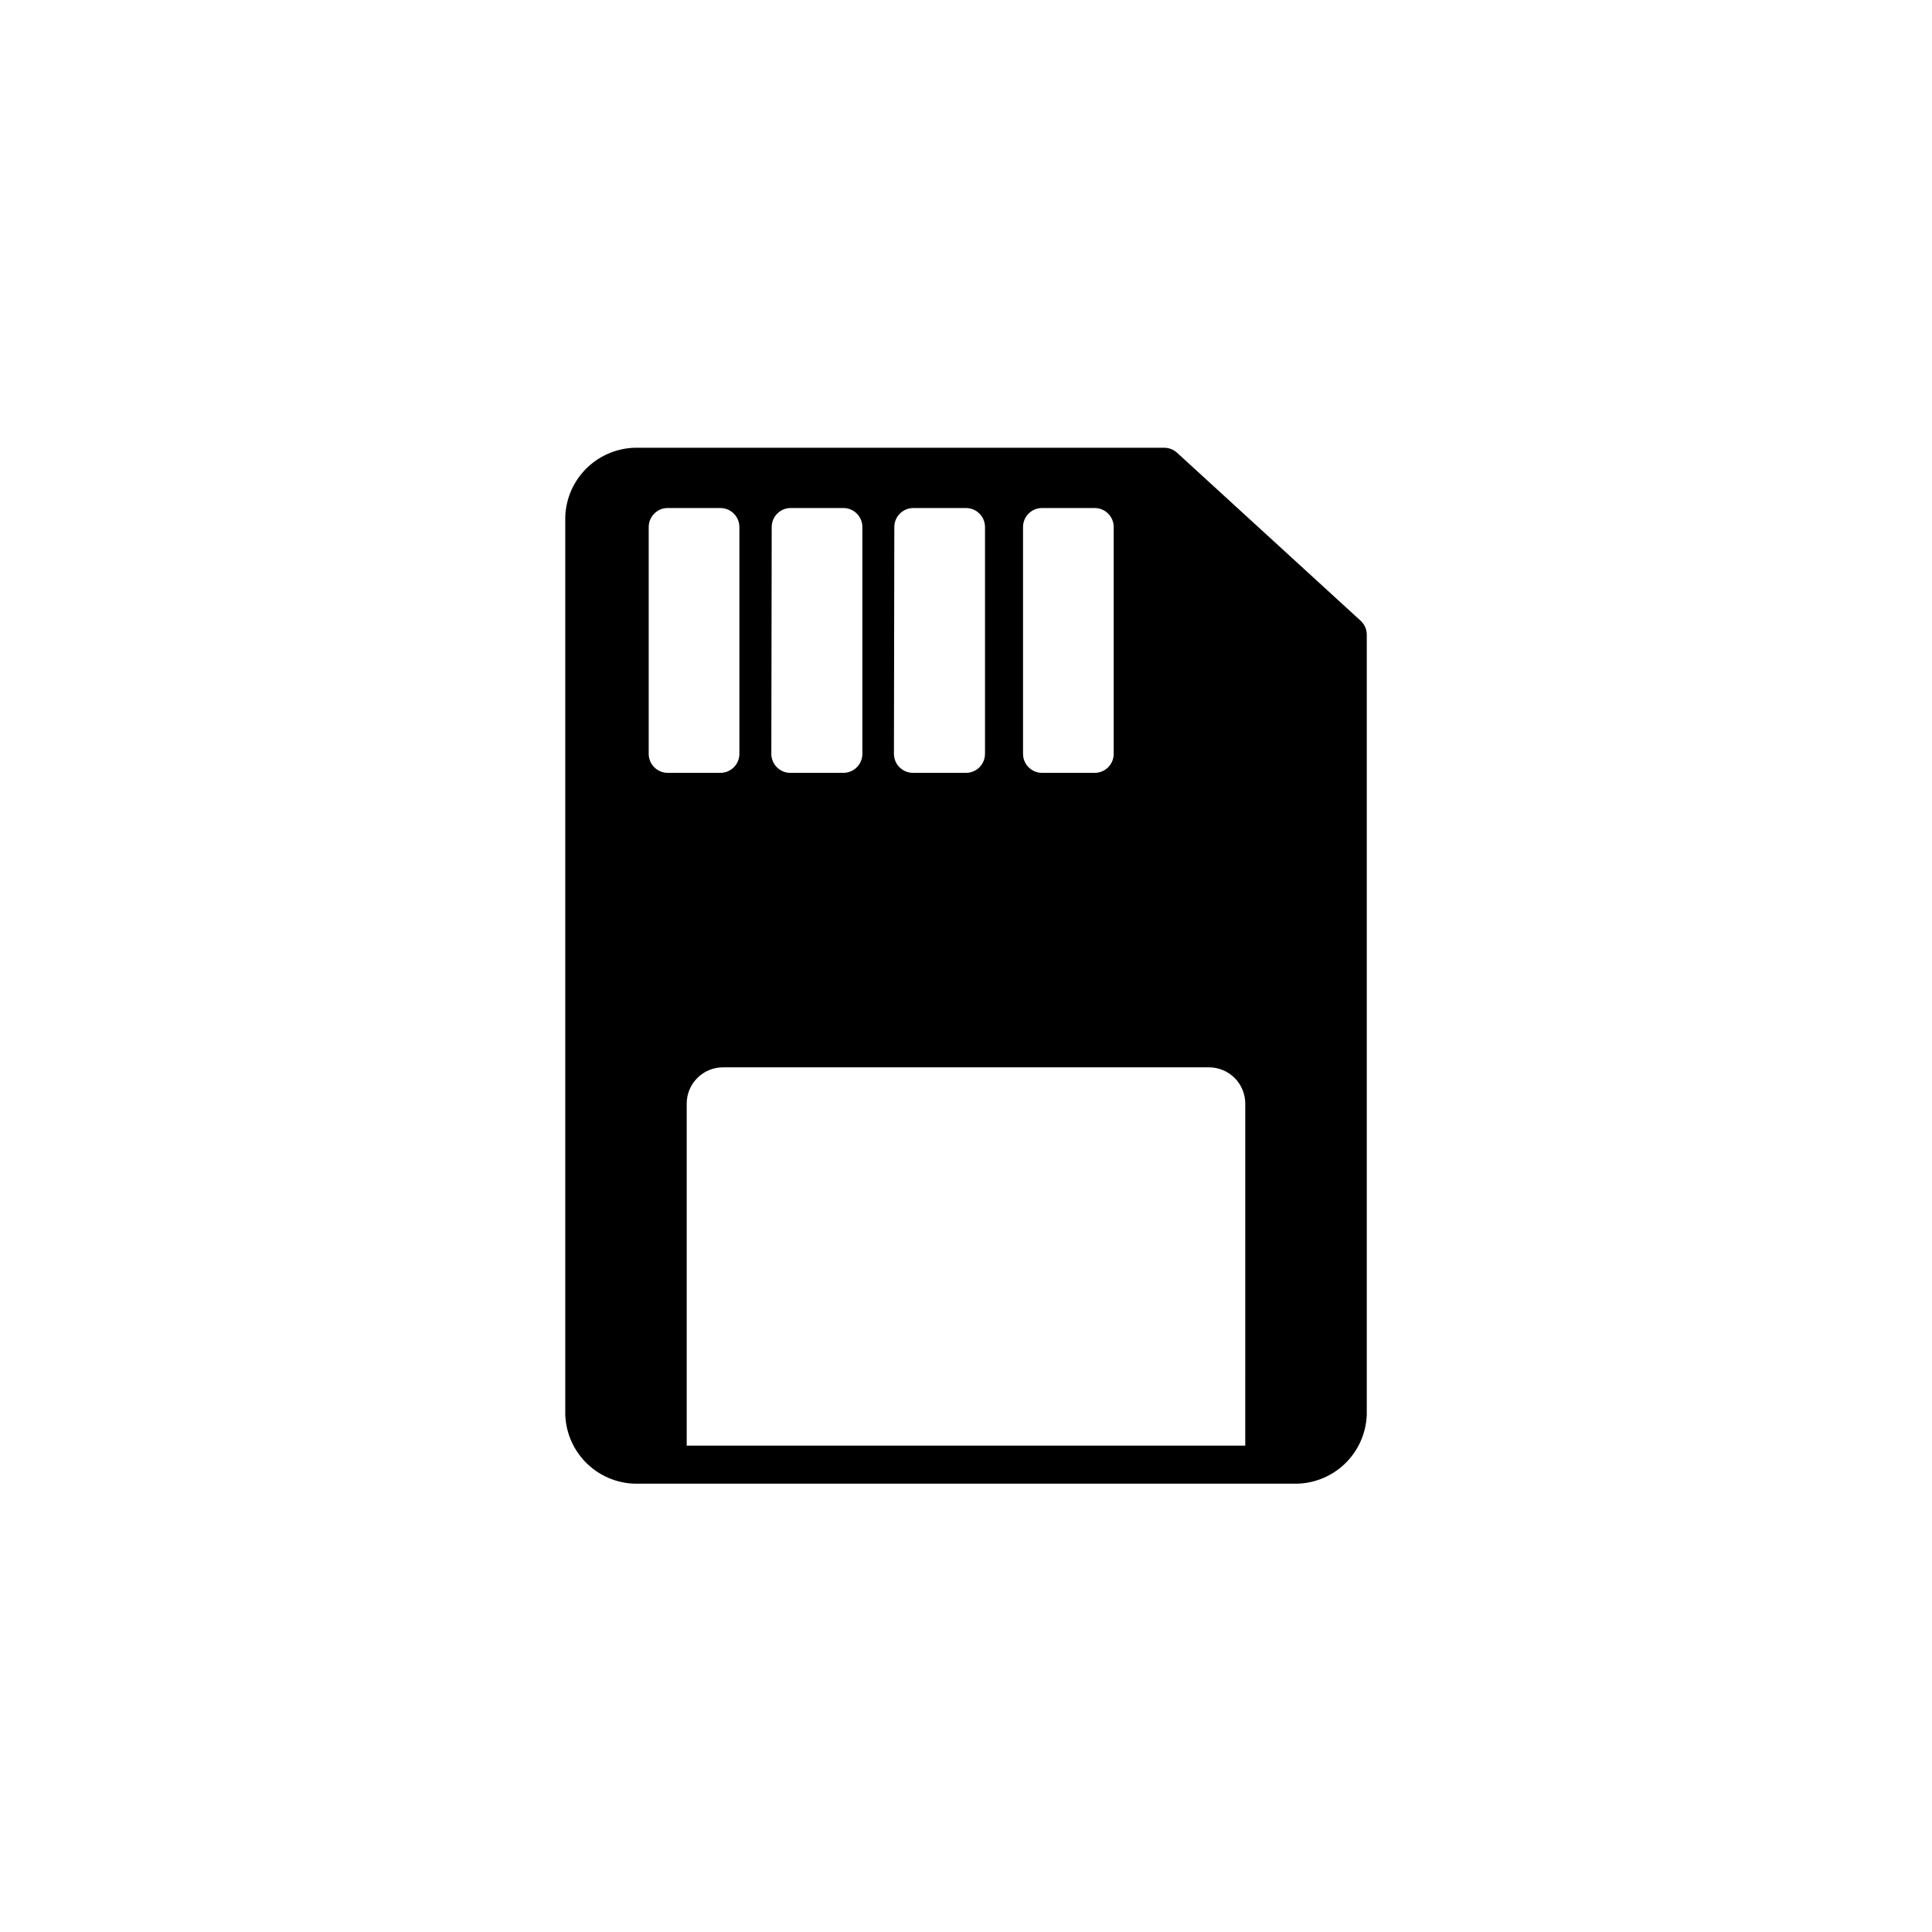 <?xml version="1.0" encoding="UTF-8"?>
<!-- Uploaded to: SVG Repo, www.svgrepo.com, Generator: SVG Repo Mixer Tools -->
<svg fill="#000000" width="800px" height="800px" version="1.1" viewBox="144 144 512 512" xmlns="http://www.w3.org/2000/svg">
 <path d="m504.59 308.51-48.668-44.539c-0.926-0.84-2.129-1.305-3.375-1.309h-139.25c-5-0.148-9.855 1.684-13.508 5.102-3.652 3.414-5.805 8.137-5.988 13.137v238.05c0.184 4.996 2.336 9.719 5.988 13.137 3.652 3.418 8.508 5.25 13.508 5.102h173.41c5 0.148 9.855-1.684 13.508-5.102 3.652-3.418 5.805-8.141 5.992-13.137v-206.56c0.051-1.469-0.539-2.883-1.613-3.879zm-89.477-24.84c0-2.781 2.254-5.039 5.039-5.039h13.957-0.004c1.336 0 2.617 0.531 3.562 1.477 0.945 0.945 1.477 2.227 1.477 3.562v60.105c0 1.336-0.531 2.617-1.477 3.562-0.945 0.945-2.227 1.477-3.562 1.477h-13.953c-2.785 0-5.039-2.258-5.039-5.039zm-34.109 0c0-2.781 2.258-5.039 5.039-5.039h13.957c1.336 0 2.617 0.531 3.562 1.477 0.941 0.945 1.473 2.227 1.473 3.562v60.105c0 1.336-0.531 2.617-1.473 3.562-0.945 0.945-2.227 1.477-3.562 1.477h-14.059c-2.781 0-5.039-2.258-5.039-5.039zm-32.496 0c0-2.781 2.258-5.039 5.039-5.039h13.957c1.336 0 2.617 0.531 3.562 1.477 0.945 0.945 1.473 2.227 1.473 3.562v60.105c0 1.336-0.527 2.617-1.473 3.562-0.945 0.945-2.227 1.477-3.562 1.477h-14.059c-2.781 0-5.035-2.258-5.035-5.039zm-32.594 60.105v-60.105c0-2.781 2.254-5.039 5.035-5.039h13.957c1.336 0 2.617 0.531 3.562 1.477 0.945 0.945 1.477 2.227 1.477 3.562v60.105c0 1.336-0.531 2.617-1.477 3.562-0.945 0.945-2.227 1.477-3.562 1.477h-13.957c-2.781 0-5.035-2.258-5.035-5.039zm158.09 183.34h-148.02v-90.688 0.004c0.027-5.277 4.297-9.547 9.574-9.574h128.88c5.273 0.027 9.543 4.297 9.57 9.574z"/>
</svg>